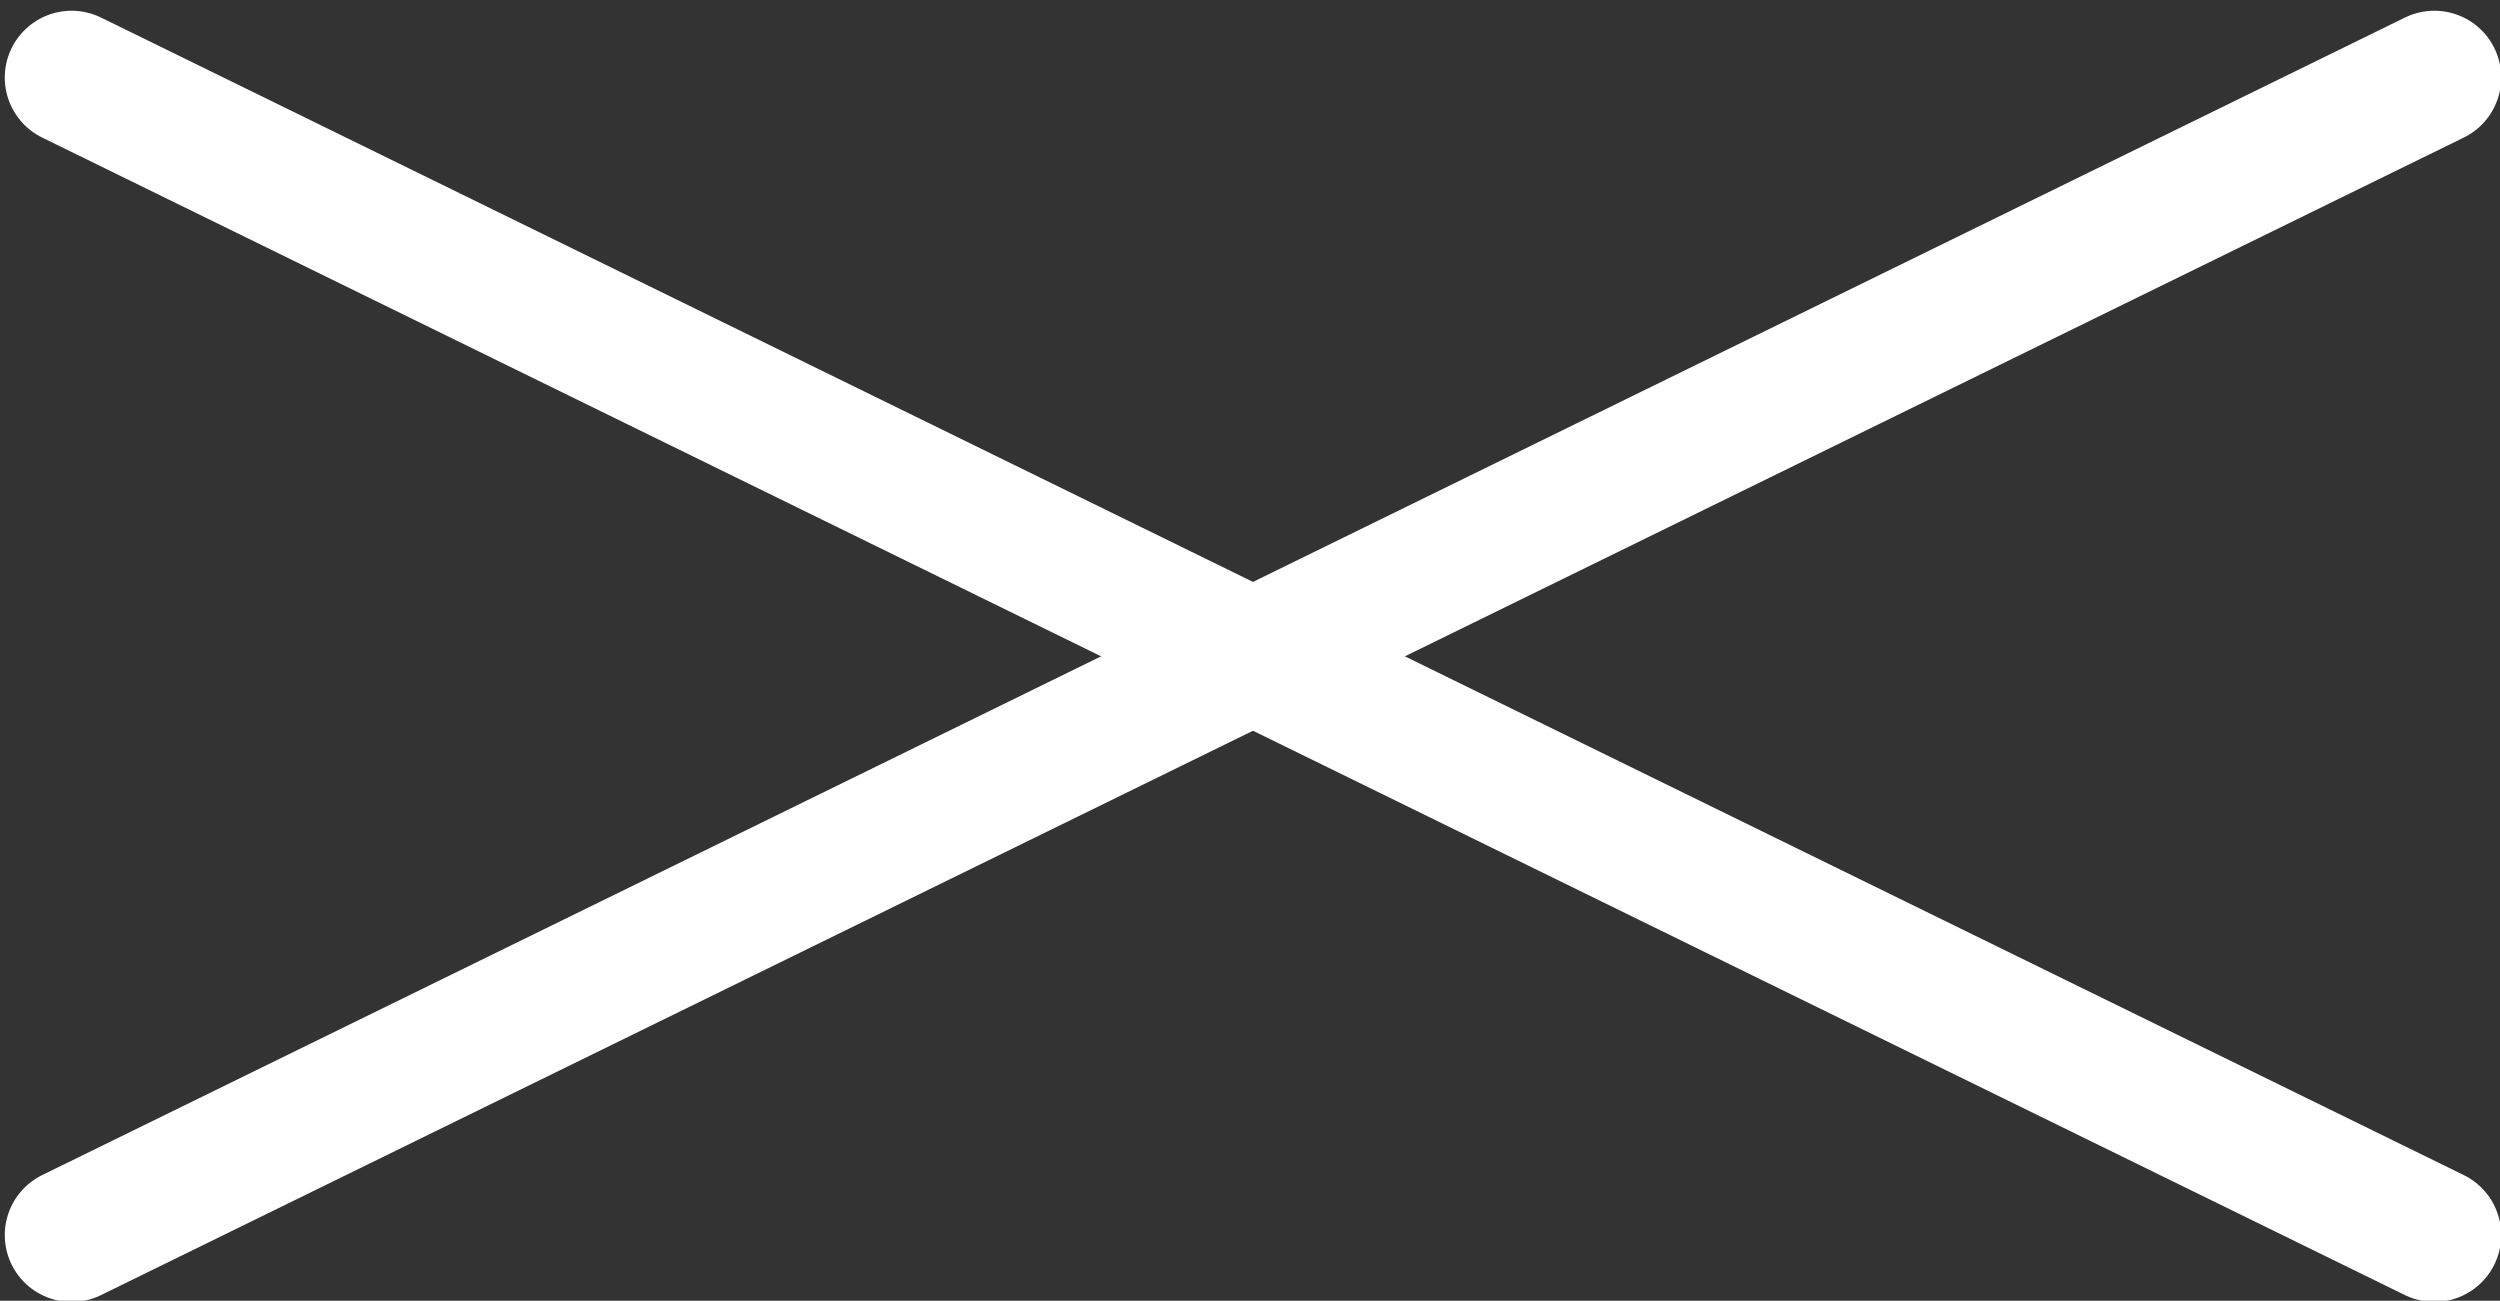 <?xml version="1.0" encoding="utf-8"?>
<!-- Generator: Adobe Illustrator 22.1.0, SVG Export Plug-In . SVG Version: 6.00 Build 0)  -->
<svg version="1.1" id="Layer_1" xmlns="http://www.w3.org/2000/svg" xmlns:xlink="http://www.w3.org/1999/xlink" x="0px" y="0px"
	 width="41.9px" height="21.8px" viewBox="0 0 41.9 21.8" style="enable-background:new 0 0 41.9 21.8;" xml:space="preserve">
<rect x="0" y="0" width="41.9" height="21.8" fill="#333333" stroke="none"/>
<style type="text/css">
	.st0{fill:none;stroke:#FFFFFF;stroke-width:2.24;stroke-linecap:round;stroke-miterlimit:10;}
</style>
<line class="st0" x1="1.2" y1="20.7" x2="40.8" y2="1.3"/>
<line class="st0" x1="1.2" y1="1.3" x2="40.8" y2="20.7"/>
</svg>
